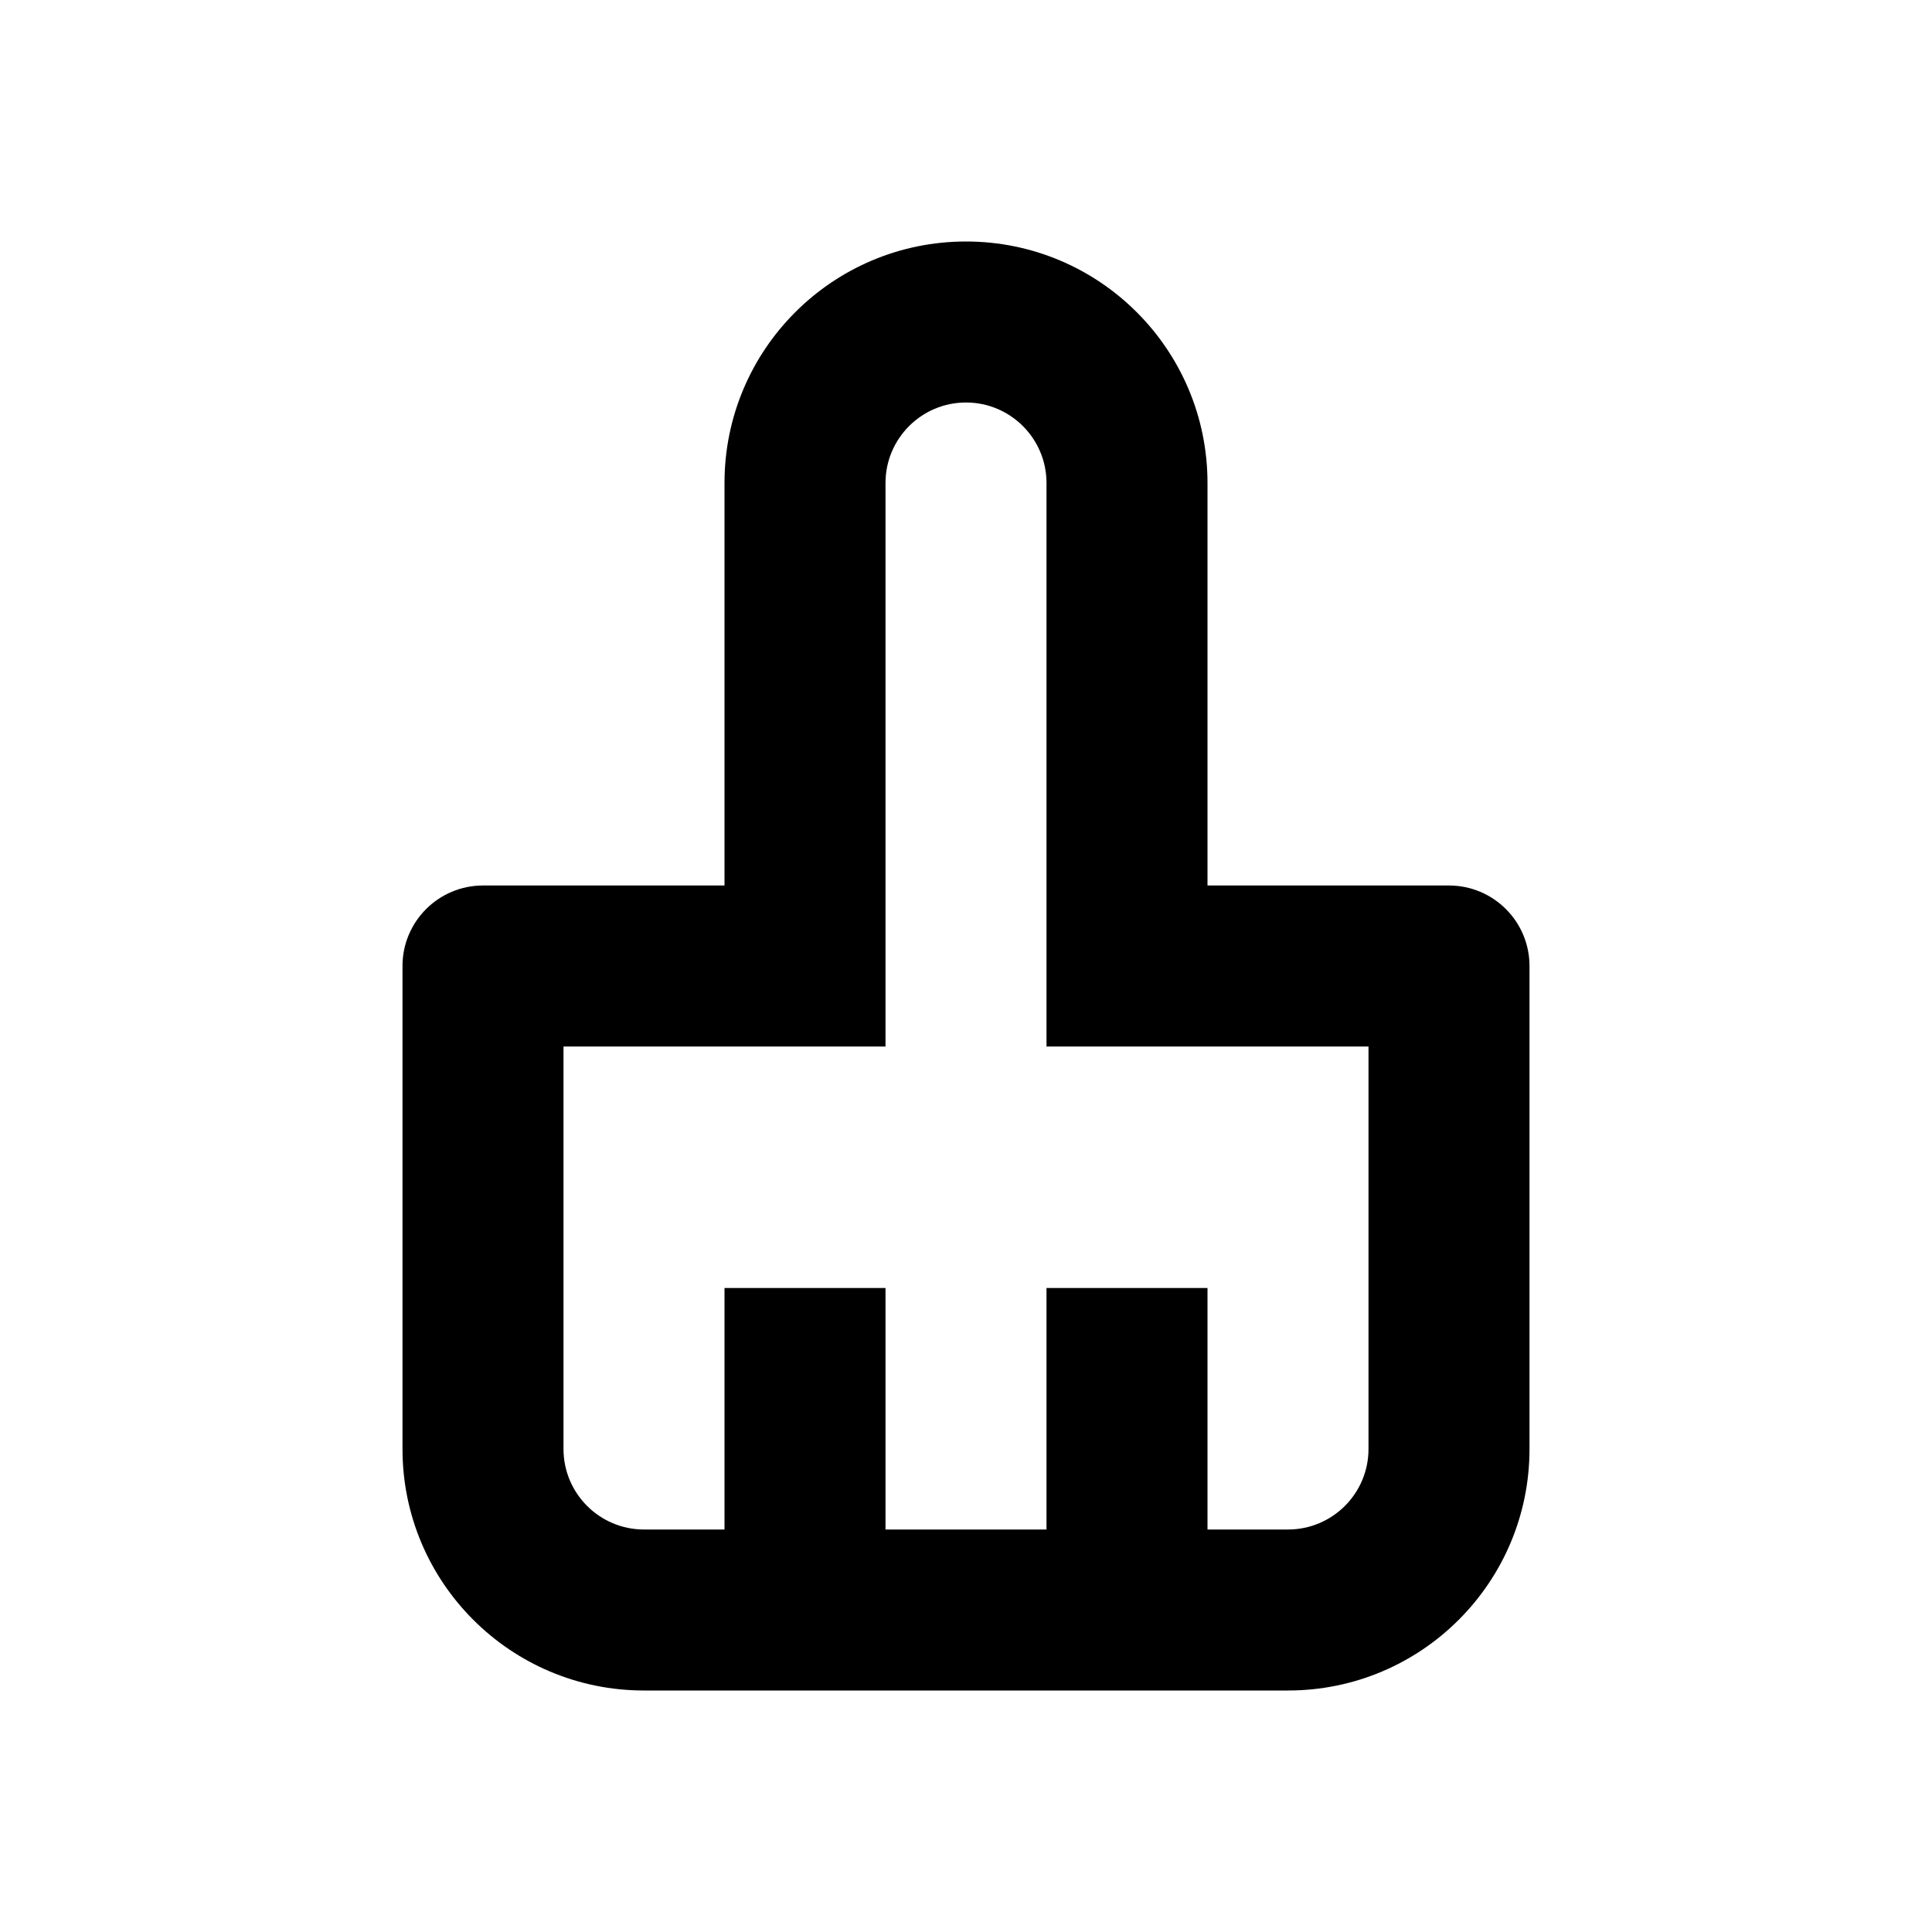 <?xml version="1.0" encoding="utf-8"?><!-- Uploaded to: SVG Repo, www.svgrepo.com, Generator: SVG Repo Mixer Tools -->
<svg width="800px" height="800px" viewBox="0 0 24 24" fill="none" xmlns="http://www.w3.org/2000/svg">
<path fill-rule="evenodd" clip-rule="evenodd" d="M15 11H18C18.552 11 19 11.448 19 12V18C19 19.657 17.657 21 16 21H8C6.343 21 5 19.657 5 18V12C5 11.448 5.448 11 6 11H9V6C9 4.343 10.343 3 12 3C13.657 3 15 4.343 15 6V11ZM13 6C13 5.448 12.552 5 12 5C11.448 5 11 5.448 11 6V13H7V18C7 18.552 7.448 19 8 19H9V16H11V19H13V16H15V19H16C16.552 19 17 18.552 17 18V13H13V6Z" fill="#000000"/>
</svg>